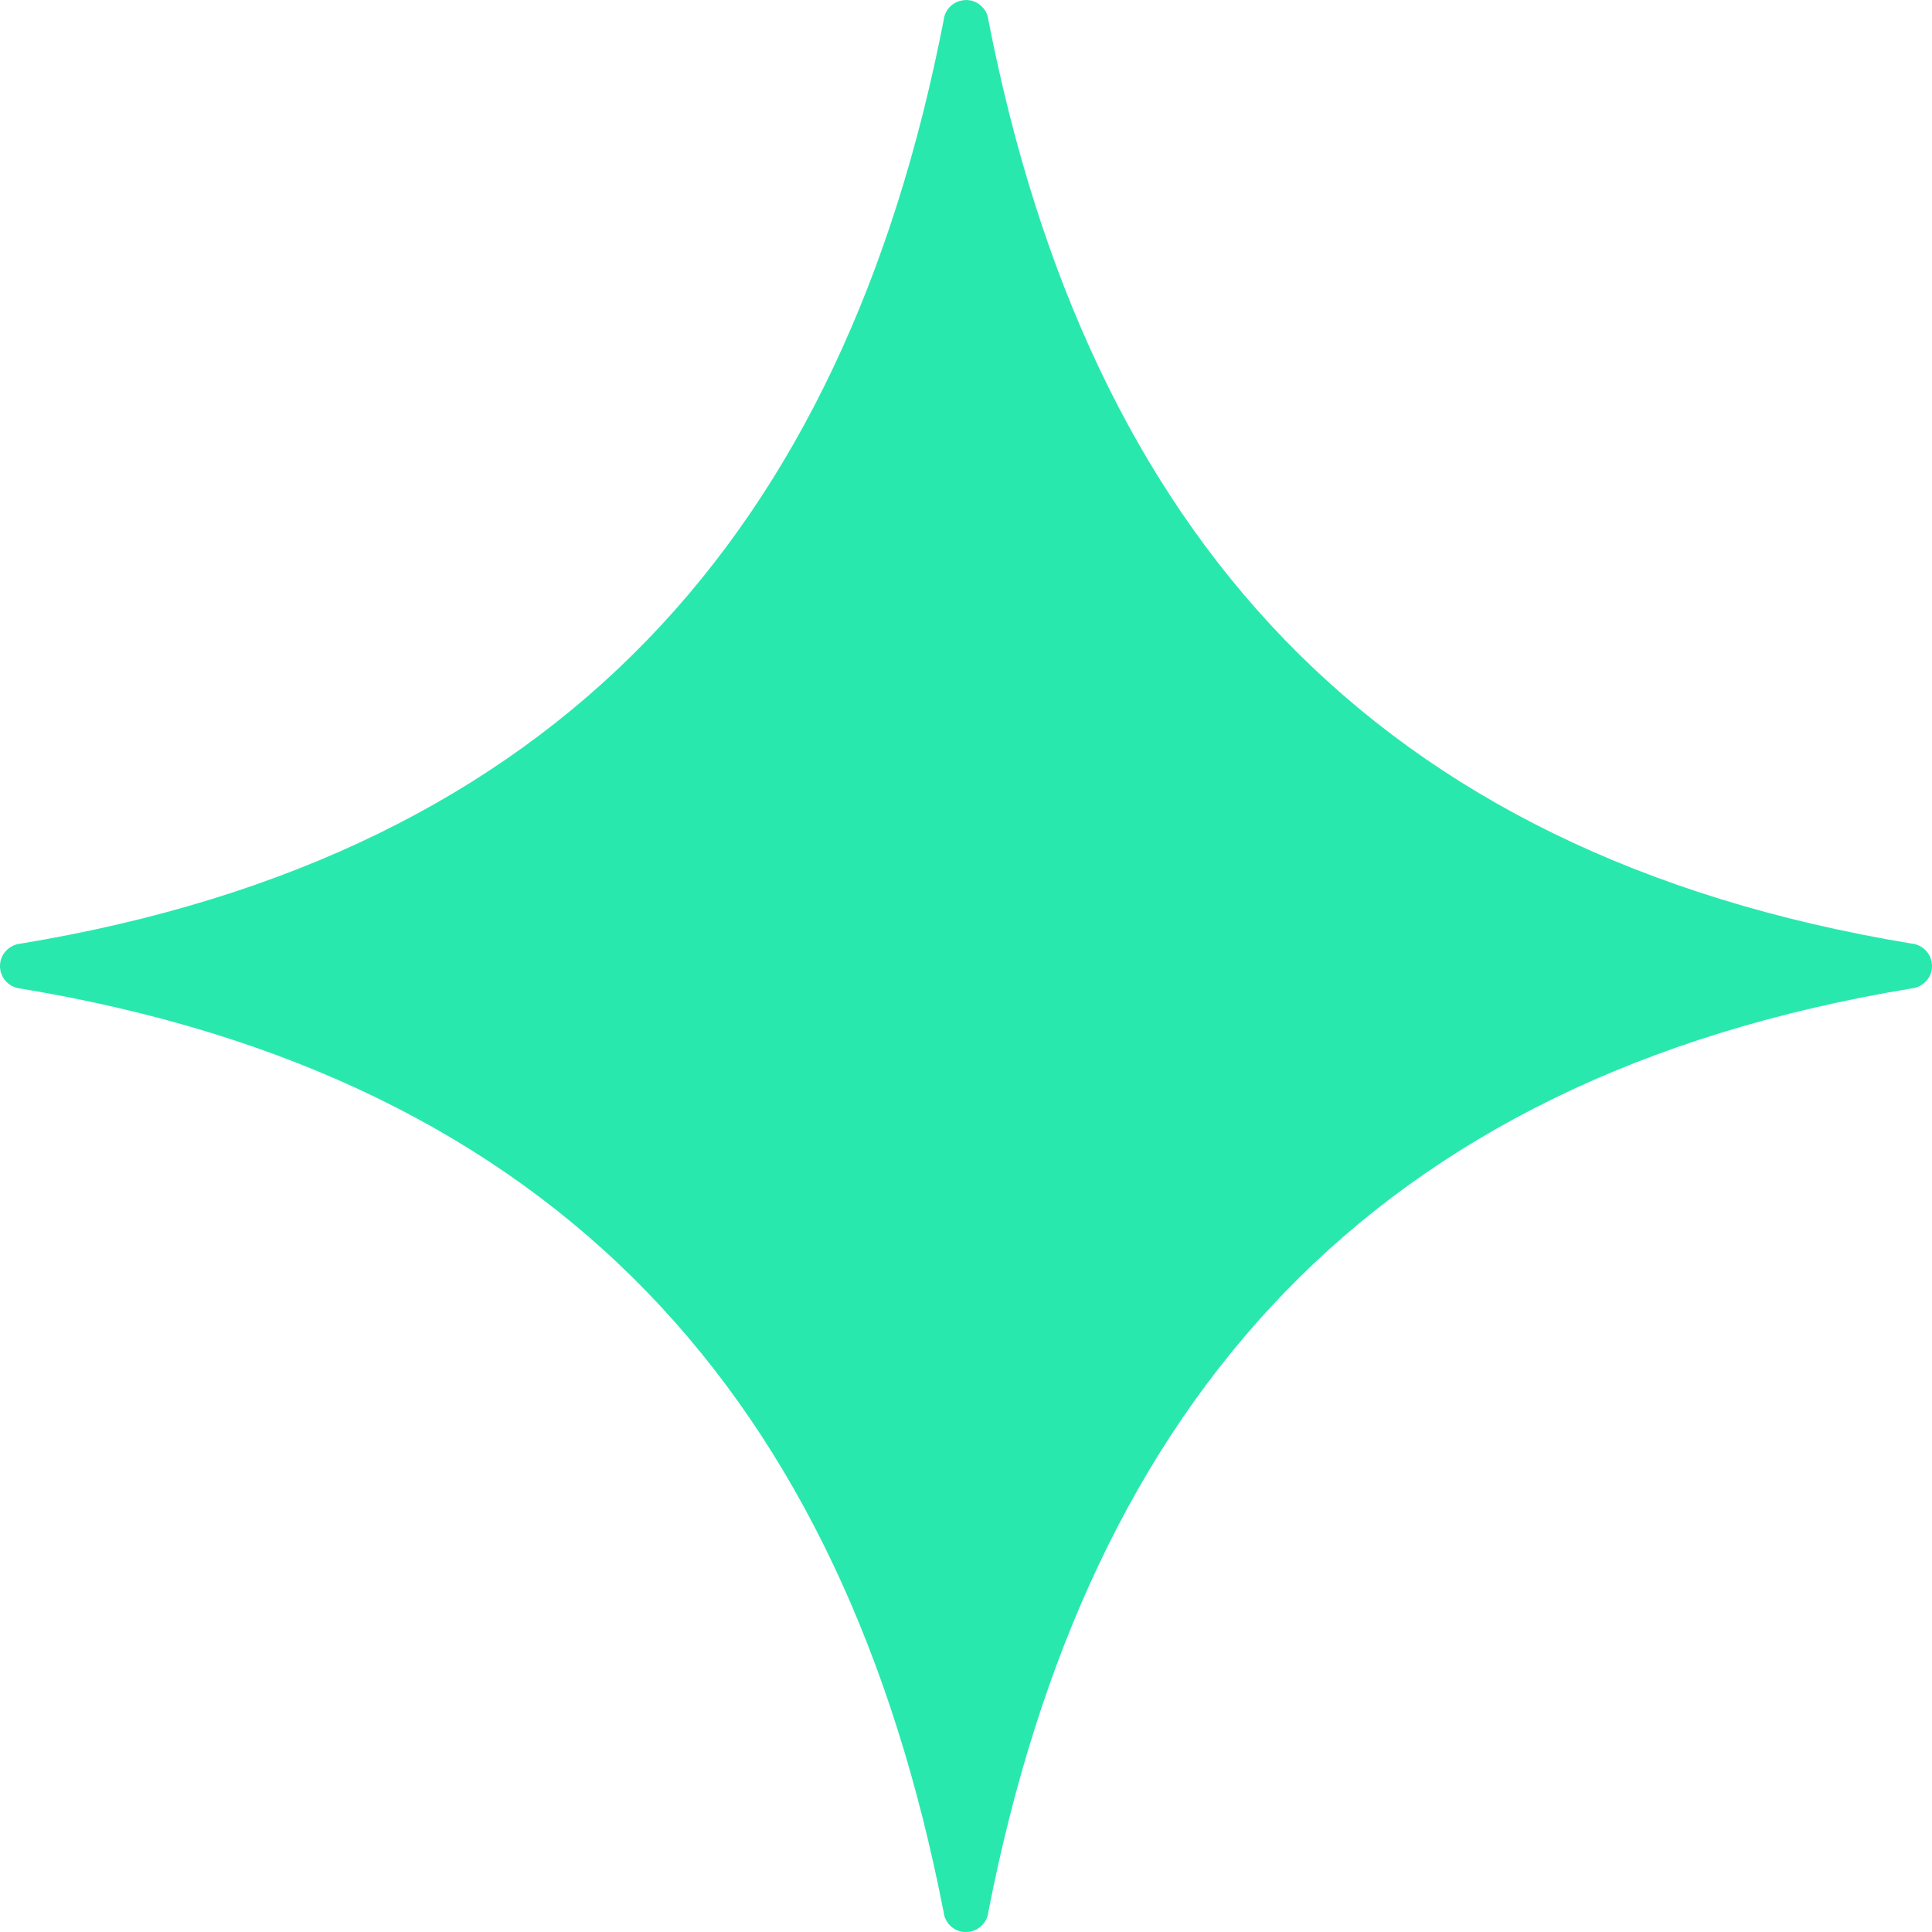 <svg xmlns="http://www.w3.org/2000/svg" width="16" height="16" viewBox="0 0 16 16" fill="none"><path fill-rule="evenodd" clip-rule="evenodd" d="M7.998 0.001C7.998 0.001 7.997 0.001 7.997 0.001C7.995 0.001 7.994 0.001 7.992 0.001C7.987 0.001 7.982 0.002 7.978 0.002C7.936 0.007 7.897 0.026 7.867 0.056C7.838 0.086 7.819 0.125 7.815 0.167C6.99 4.402 4.637 7.076 0.17 7.815C0.13 7.819 0.093 7.835 0.064 7.861C0.034 7.887 0.013 7.921 0.004 7.96C0.004 7.96 0.004 7.961 0.004 7.962C0.003 7.967 0.002 7.972 0.001 7.978C0.001 7.979 0.001 7.981 0.001 7.982C0.001 7.986 0 7.991 4.9196e-05 7.995C-1.63987e-05 7.998 -1.63987e-05 8.001 4.9196e-05 8.003C5.53227e-05 8.006 0 8.009 0 8.012C0.001 8.017 0.001 8.021 0.002 8.025C0.002 8.027 0.002 8.028 0.002 8.03C0.003 8.035 0.004 8.041 0.006 8.047C0.015 8.084 0.036 8.118 0.066 8.143C0.096 8.168 0.133 8.183 0.171 8.187C4.637 8.926 6.989 11.599 7.814 15.832C7.818 15.875 7.837 15.915 7.868 15.946C7.898 15.977 7.939 15.996 7.982 16C7.982 16 7.983 16 7.983 16H7.984C7.987 16 7.991 16 7.994 16C7.997 16 8 16 8.003 16C8.004 16 8.006 16 8.007 16C8.052 15.998 8.094 15.981 8.127 15.95C8.16 15.919 8.181 15.878 8.185 15.834C9.012 11.599 11.363 8.925 15.83 8.186C15.869 8.182 15.906 8.166 15.936 8.14C15.966 8.114 15.987 8.08 15.996 8.041C15.996 8.04 15.996 8.04 15.996 8.039C15.997 8.034 15.998 8.029 15.999 8.023C15.999 8.022 15.999 8.02 15.999 8.019C15.999 8.015 16 8.01 16 8.006C16 8.003 16 8 16 7.998C16 7.994 16 7.991 16 7.988C15.999 7.984 15.999 7.98 15.998 7.976C15.998 7.974 15.998 7.973 15.998 7.971C15.997 7.966 15.996 7.96 15.994 7.954C15.985 7.917 15.964 7.883 15.934 7.858C15.905 7.833 15.868 7.817 15.829 7.814C11.363 7.075 9.013 4.402 8.186 0.169C8.182 0.126 8.163 0.085 8.132 0.055C8.102 0.024 8.061 0.005 8.018 0.001C8.018 0.001 8.017 0.001 8.017 0.001H8.016C8.013 0.001 8.009 0 8.006 0C8.003 0 8.001 7.34497e-05 7.998 0L7.998 0.001Z" fill="#29E8AE"></path></svg>
